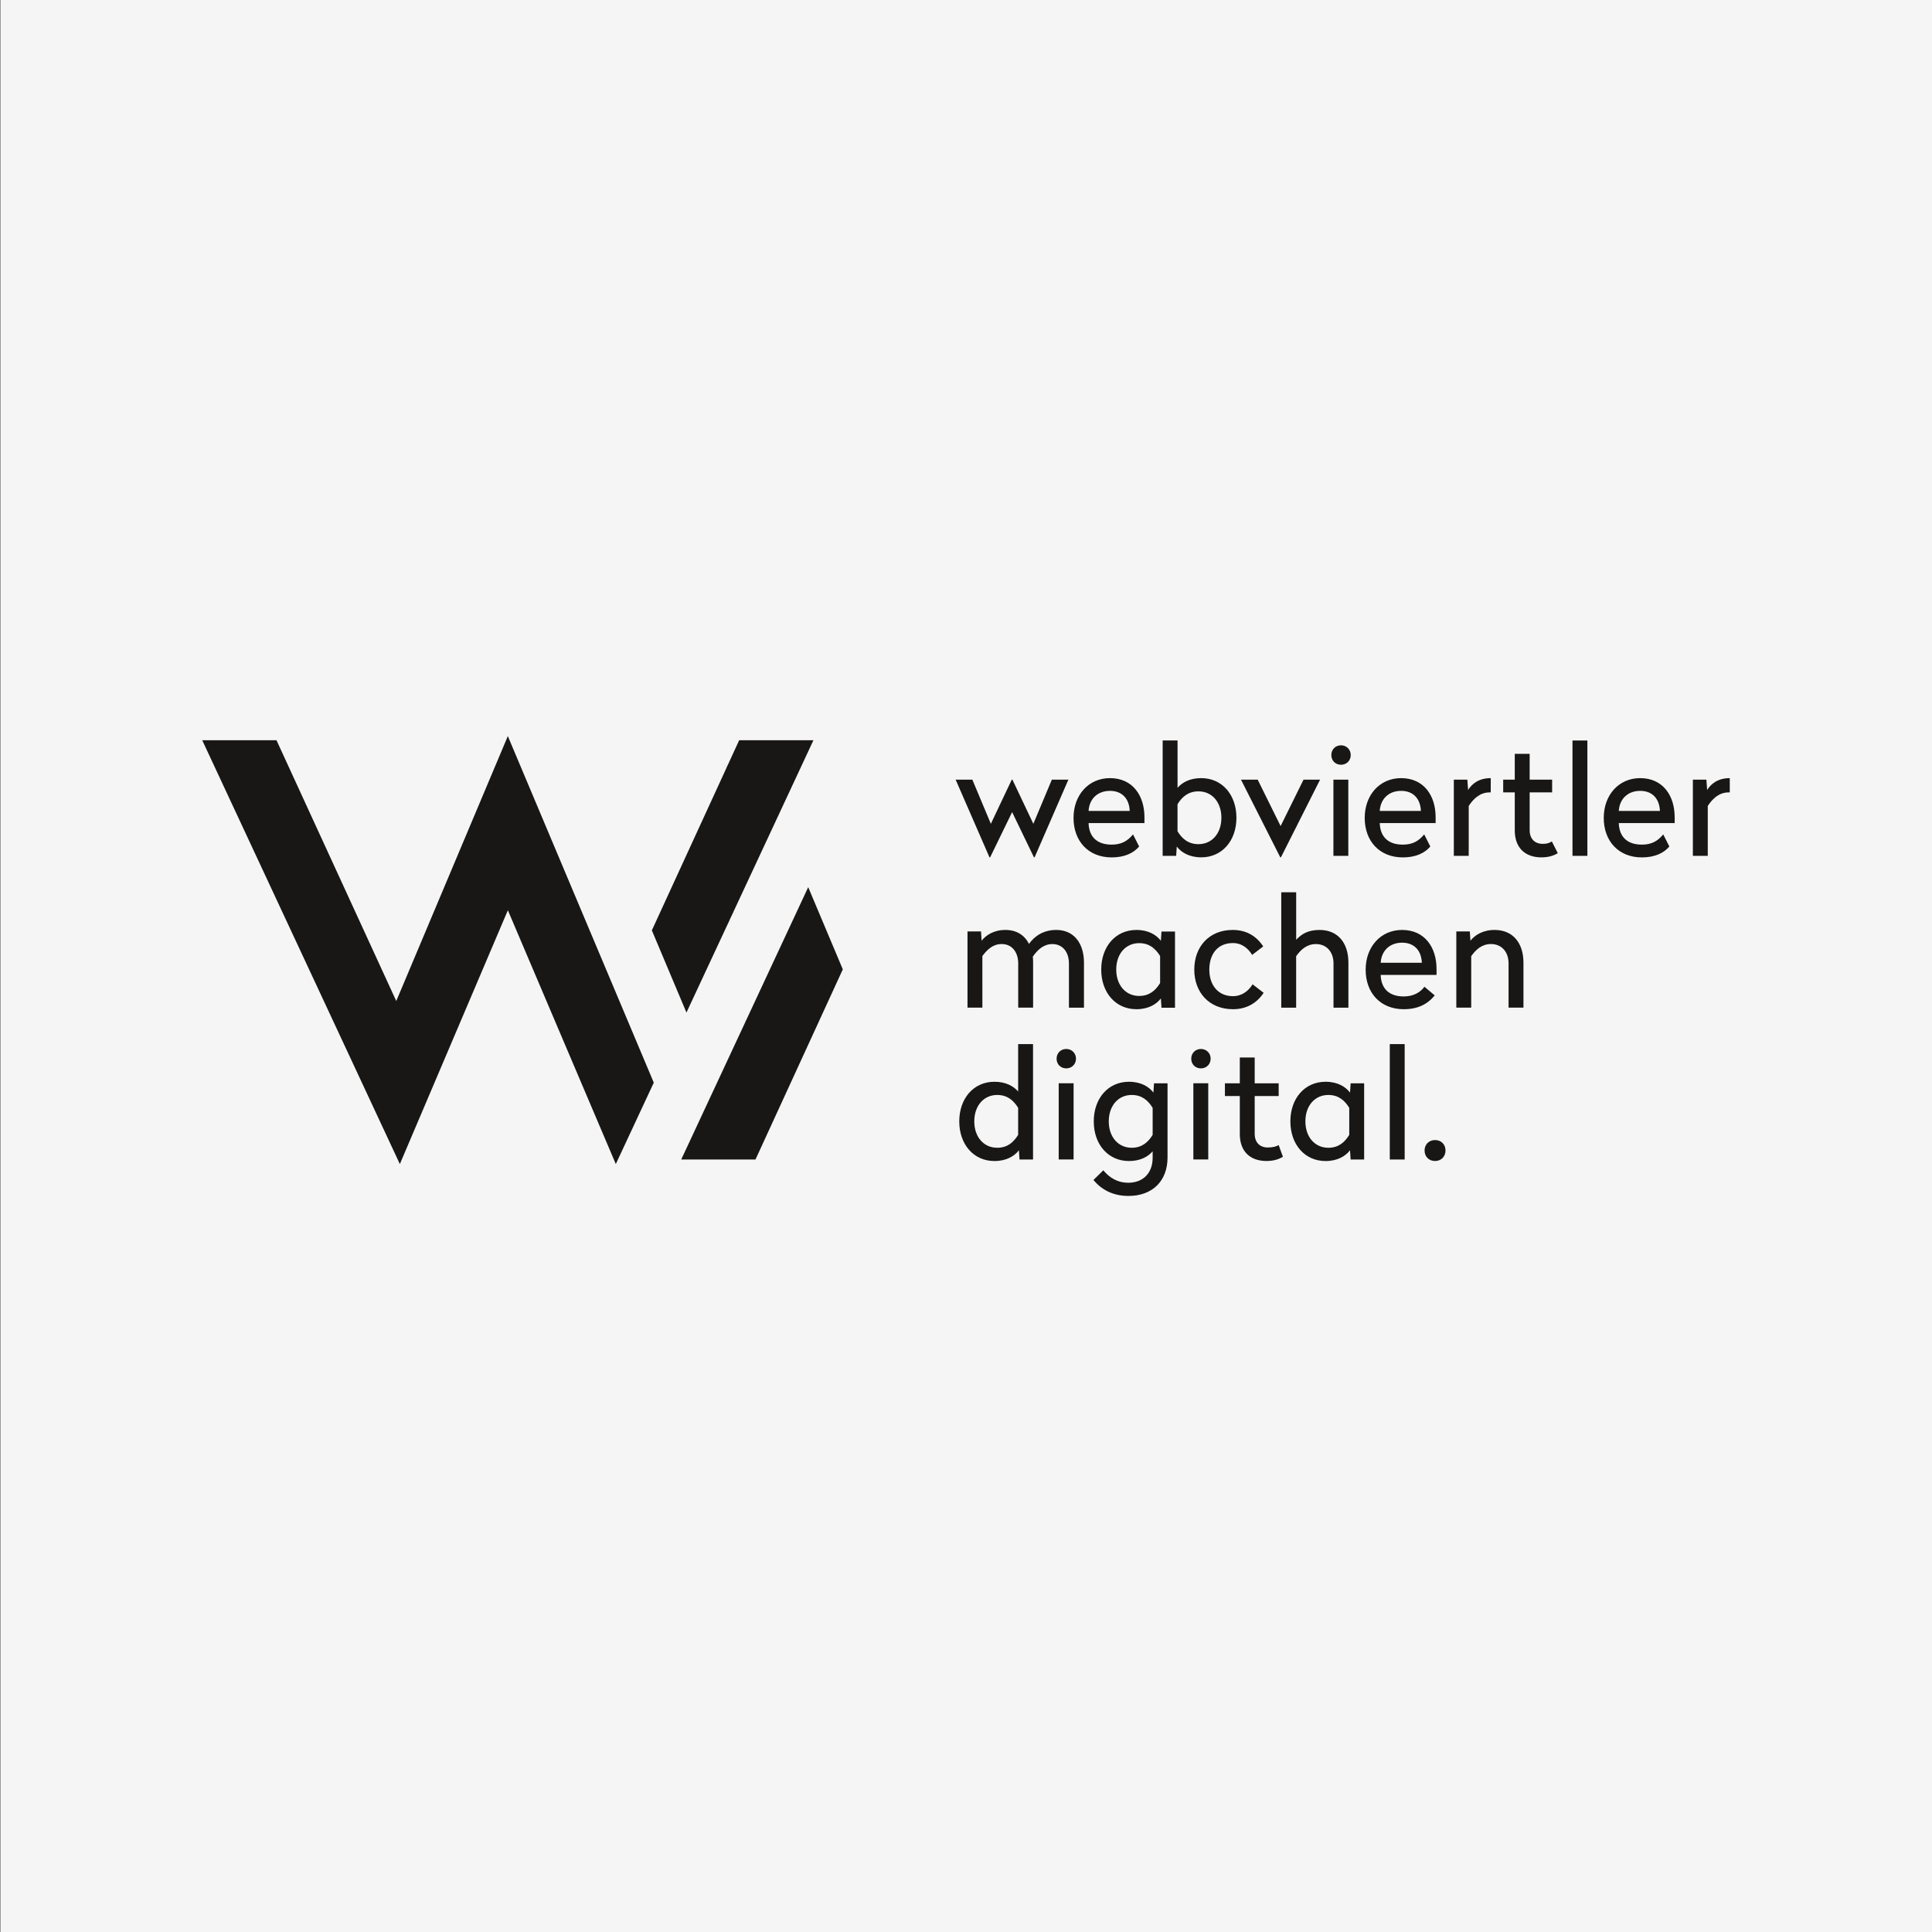 <?xml version="1.0" encoding="UTF-8"?> <svg xmlns="http://www.w3.org/2000/svg" xmlns:xlink="http://www.w3.org/1999/xlink" version="1.1" id="Ebene_1" x="0px" y="0px" viewBox="0 0 629.29 629.29" style="enable-background:new 0 0 629.29 629.29;" xml:space="preserve"><rect x="0" y="0" width="629.29" height="629.29" fill="#808080" stroke="none"/> <style type="text/css"> .st0{clip-path:url(#SVGID_00000161617331183094020350000008278561251530511029_);fill:#F5F5F5;} .st1{fill:#181715;} .st2{clip-path:url(#SVGID_00000081632203063263178590000002102031336954239923_);fill:#181715;} </style> <g> <g> <defs> <rect id="SVGID_1_" x="0.2" width="629.29" height="629.29"></rect> </defs> <clipPath id="SVGID_00000008860459394950402440000012281716194923043998_"> <use xlink:href="#SVGID_1_" style="overflow:visible;"></use> </clipPath> <polygon style="clip-path:url(#SVGID_00000008860459394950402440000012281716194923043998_);fill:#F5F5F5;" points="0.2,0 0.2,629.29 629.49,629.29 629.49,0 0.2,0 "></polygon> </g> </g> <g> <path class="st1" d="M221.89,377.67h24.19l28.44-61.93l-11.27-26.77L221.89,377.67z M240.76,241.11l-28.44,61.93l11.27,26.77 l41.36-88.7H240.76z M165.41,239.76l-36.34,86.29l-39.01-84.94H65.87l64.37,138.05l35.18-82.67l35.16,82.67l12.37-26.52 L165.41,239.76z"></path> <g> <defs> <rect id="SVGID_00000026151777169083835630000018264390550660076193_" x="65.87" y="239.76" width="497.55" height="149.78"></rect> </defs> <clipPath id="SVGID_00000061473039428927071870000003823190897210799518_"> <use xlink:href="#SVGID_00000026151777169083835630000018264390550660076193_" style="overflow:visible;"></use> </clipPath> <path style="clip-path:url(#SVGID_00000061473039428927071870000003823190897210799518_);fill:#181715;" d="M467.42,371.34 c-1.98,0-3.41,1.43-3.41,3.41c0,1.98,1.43,3.41,3.41,3.41c1.98,0,3.41-1.43,3.41-3.41C470.83,372.72,469.4,371.34,467.42,371.34 M457.53,340.09h-4.85v37.58h4.85V340.09z M432.66,356.65c3.31,0,5.34,1.78,6.82,4.2v8.8c-1.48,2.42-3.51,4.2-6.82,4.2 c-4.35,0-7.47-3.46-7.47-8.6C425.19,360.11,428.31,356.65,432.66,356.65 M431.77,352.35c-6.82,0-11.47,5.44-11.47,12.91 c0,7.47,4.65,12.91,11.47,12.91c3.91,0,6.53-1.63,7.96-3.51l0.2,3.02h4.4v-24.82h-4.4l-0.2,3.02 C438.3,353.98,435.68,352.35,431.77,352.35 M408.68,344.44h-4.85v8.41h-4.85V357h4.85v12.36c0,5.74,3.41,8.8,8.7,8.8 c2.42,0,4.15-0.64,5.34-1.38l-1.38-3.81c-0.74,0.45-1.88,0.79-3.56,0.79c-2.52,0-4.25-1.58-4.25-4.45V357h7.81v-4.15h-7.81V344.44 z M391.17,341.67c-1.83,0-3.16,1.38-3.16,3.16c0,1.83,1.33,3.16,3.16,3.16c1.78,0,3.16-1.34,3.16-3.16 C394.34,343.05,392.95,341.67,391.17,341.67 M393.55,352.84h-4.85v24.82h4.85V352.84z M368.62,356.65c3.31,0,5.34,1.78,6.82,4.2 v8.8c-1.48,2.42-3.51,4.2-6.82,4.2c-4.35,0-7.47-3.46-7.47-8.6C361.16,360.11,364.27,356.65,368.62,356.65 M367.73,352.35 c-6.82,0-11.47,5.44-11.47,12.91c0,7.47,4.65,12.91,11.47,12.91c3.71,0,6.23-1.43,7.71-3.17v2.13c0,4.9-3.07,8.11-7.91,8.11 c-3.61,0-6.18-1.68-8.16-4.05l-3.21,3.16c2.62,3.12,6.28,5.19,11.42,5.19c7.66,0,12.71-4.75,12.71-12.51v-24.18h-4.4l-0.2,3.02 C374.26,353.98,371.64,352.35,367.73,352.35 M347.31,341.67c-1.83,0-3.16,1.38-3.16,3.16c0,1.83,1.34,3.16,3.16,3.16 c1.78,0,3.16-1.34,3.16-3.16C350.48,343.05,349.09,341.67,347.31,341.67 M349.69,352.84h-4.85v24.82h4.85V352.84z M324.81,356.65 c3.31,0,5.34,1.78,6.82,4.2v8.8c-1.48,2.42-3.51,4.2-6.82,4.2c-4.35,0-7.47-3.46-7.47-8.6 C317.35,360.11,320.46,356.65,324.81,356.65 M336.48,340.09h-4.85v15.43c-1.48-1.73-4.01-3.17-7.71-3.17 c-6.82,0-11.47,5.44-11.47,12.91c0,7.47,4.65,12.91,11.47,12.91c3.91,0,6.53-1.63,7.96-3.51l0.2,3.02h4.4V340.09z"></path> <path style="clip-path:url(#SVGID_00000061473039428927071870000003823190897210799518_);fill:#181715;" d="M486.81,302.9 c-3.81,0-6.43,1.68-7.86,3.51l-0.2-3.02h-4.4v24.82h4.85v-16.76c1.53-2.18,3.51-3.96,6.43-3.96c3.51,0,5.74,2.57,5.74,6.33v14.39 h4.85v-14.69C496.2,307.15,492.79,302.9,486.81,302.9 M456.69,307.05c4.01,0,6.28,2.62,6.43,6.53h-13.4 C449.97,309.62,452.69,307.05,456.69,307.05 M456.69,302.9c-6.97,0-11.87,5.49-11.87,12.96c0,7.47,4.75,12.86,12.41,12.86 c4.5,0,7.71-1.58,10.09-4.5l-3.36-2.82c-1.24,1.73-3.46,3.16-6.73,3.16c-4.7,0-7.37-2.47-7.52-7.02h18.2v-1.93 C467.92,308.64,464.11,302.9,456.69,302.9 M422.18,290.64h-4.85v37.58h4.85v-16.76c1.53-2.18,3.51-3.96,6.43-3.96 c3.51,0,5.74,2.57,5.74,6.33v14.39h4.85v-14.69c0-6.38-3.41-10.63-9.4-10.63c-3.76,0-5.88,1.34-7.61,3.21V290.64z M401.51,302.9 c-7.66,0-12.51,5.44-12.51,12.91c0,7.47,4.9,12.91,12.61,12.91c4.4,0,7.76-1.98,9.99-5.34l-3.61-2.77 c-1.24,2.03-3.36,3.86-6.38,3.86c-4.99,0-7.71-3.76-7.71-8.65c0-4.94,2.62-8.65,7.67-8.65c3.02,0,5.04,1.83,6.28,3.86l3.61-2.77 C409.22,304.88,405.96,302.9,401.51,302.9 M371.05,307.2c3.31,0,5.34,1.78,6.82,4.2v8.8c-1.48,2.42-3.51,4.2-6.82,4.2 c-4.35,0-7.47-3.46-7.47-8.6C363.58,310.66,366.69,307.2,371.05,307.2 M370.16,302.9c-6.82,0-11.47,5.44-11.47,12.91 c0,7.47,4.65,12.91,11.47,12.91c3.91,0,6.53-1.63,7.96-3.51l0.2,3.02h4.4v-24.82h-4.4l-0.2,3.02 C376.68,304.53,374.06,302.9,370.16,302.9 M344.05,302.9c-4.1,0-7.02,1.93-8.9,4.55c-1.43-2.87-4.05-4.55-7.66-4.55 c-3.76,0-6.33,1.68-7.76,3.51l-0.2-3.02h-4.4v24.82h4.85V311.4c1.58-2.13,3.46-3.91,6.28-3.91c3.31,0,5.39,2.57,5.39,6.33v14.39 h4.85v-15.08c0-0.49-0.05-0.99-0.1-1.53c1.58-2.27,3.56-4.1,6.38-4.1c3.31,0,5.39,2.57,5.39,6.33v14.39h4.9v-14.69 C353.05,307.15,349.73,302.9,344.05,302.9"></path> <path style="clip-path:url(#SVGID_00000061473039428927071870000003823190897210799518_);fill:#181715;" d="M439.17,253.94h-4.85 v24.82h4.85V253.94z M336.98,279.26L348,253.94h-5.39l-6.03,14.39l-6.82-14.39h-0.2l-6.82,14.39l-6.03-14.39h-5.44l11.03,25.32 h0.2l7.17-14.74l7.12,14.74H336.98z M354.57,264.13c0.25-3.96,2.97-6.53,6.97-6.53c4.01,0,6.28,2.62,6.43,6.53H354.57z M354.57,268.09h18.2v-1.93c0-6.97-3.81-12.71-11.23-12.71c-6.97,0-11.87,5.49-11.87,12.96c0,7.47,4.75,12.86,12.41,12.86 c4.3,0,7.16-1.44,8.96-3.55l-1.99-3.94c-1.78,2.15-3.75,3.33-6.97,3.33C357.38,275.11,354.71,272.64,354.57,268.09 M397.83,266.36 c0,5.14-3.11,8.6-7.47,8.6c-3.31,0-5.34-1.78-6.82-4.2v-8.8c1.48-2.42,3.51-4.2,6.82-4.2 C394.72,257.75,397.83,261.21,397.83,266.36 M402.73,266.36c0-7.47-4.65-12.91-11.47-12.91c-3.71,0-6.23,1.43-7.71,3.16v-15.43 h-4.85v37.58h4.4l0.2-3.02c1.43,1.88,4.06,3.51,7.96,3.51C398.08,279.26,402.73,273.82,402.73,266.36 M417.22,279.26l12.76-25.32 h-5.39l-7.47,15.13l-7.47-15.13h-5.44l12.81,25.32H417.22z M439.96,245.93c0-1.78-1.38-3.17-3.16-3.17 c-1.83,0-3.16,1.38-3.16,3.17c0,1.83,1.33,3.16,3.16,3.16C438.58,249.1,439.96,247.76,439.96,245.93 M449.41,264.13 c0.25-3.96,2.97-6.53,6.97-6.53c4.01,0,6.28,2.62,6.43,6.53H449.41z M449.41,268.09h18.2v-1.93c0-6.97-3.81-12.71-11.23-12.71 c-6.97,0-11.87,5.49-11.87,12.96c0,7.47,4.75,12.86,12.41,12.86c4.3,0,7.16-1.44,8.96-3.55l-1.99-3.94 c-1.78,2.15-3.75,3.33-6.97,3.33C452.23,275.11,449.56,272.64,449.41,268.09 M485.18,258.1h0.38v-4.65 c-3.89,0-6.13,1.88-7.37,3.86l-0.25-3.36h-4.4v24.82h4.85v-16.25C479.96,260.1,482.11,258.1,485.18,258.1 M498.24,270.41V258.1 h7.32v-4.15h-7.32v-8.41h-4.85v8.41h-3.77v4.15h3.77v12.36c0,5.74,3.41,8.8,8.7,8.8c2.41,0,4.13-0.63,5.31-1.37l-1.93-3.81 c-0.96,0.57-1.7,0.78-2.99,0.78C499.98,274.86,498.24,273.28,498.24,270.41 M512.19,278.77h4.85v-37.58h-4.85V278.77z M527.27,264.13c0.25-3.96,2.97-6.53,6.97-6.53c4.01,0,6.28,2.62,6.43,6.53H527.27z M527.27,268.09h18.2v-1.93 c0-6.97-3.81-12.71-11.23-12.71c-6.97,0-11.87,5.49-11.87,12.96c0,7.47,4.75,12.86,12.41,12.86c4.3,0,7.16-1.44,8.96-3.55 l-1.99-3.94c-1.78,2.15-3.75,3.33-6.97,3.33C530.09,275.11,527.42,272.64,527.27,268.09 M563.42,258.1v-4.65 c-3.89,0-6.13,1.88-7.37,3.86l-0.25-3.36h-4.4v24.82h4.85v-16.25c1.57-2.42,3.73-4.42,6.79-4.42H563.42z"></path> </g> </g> </svg> 
